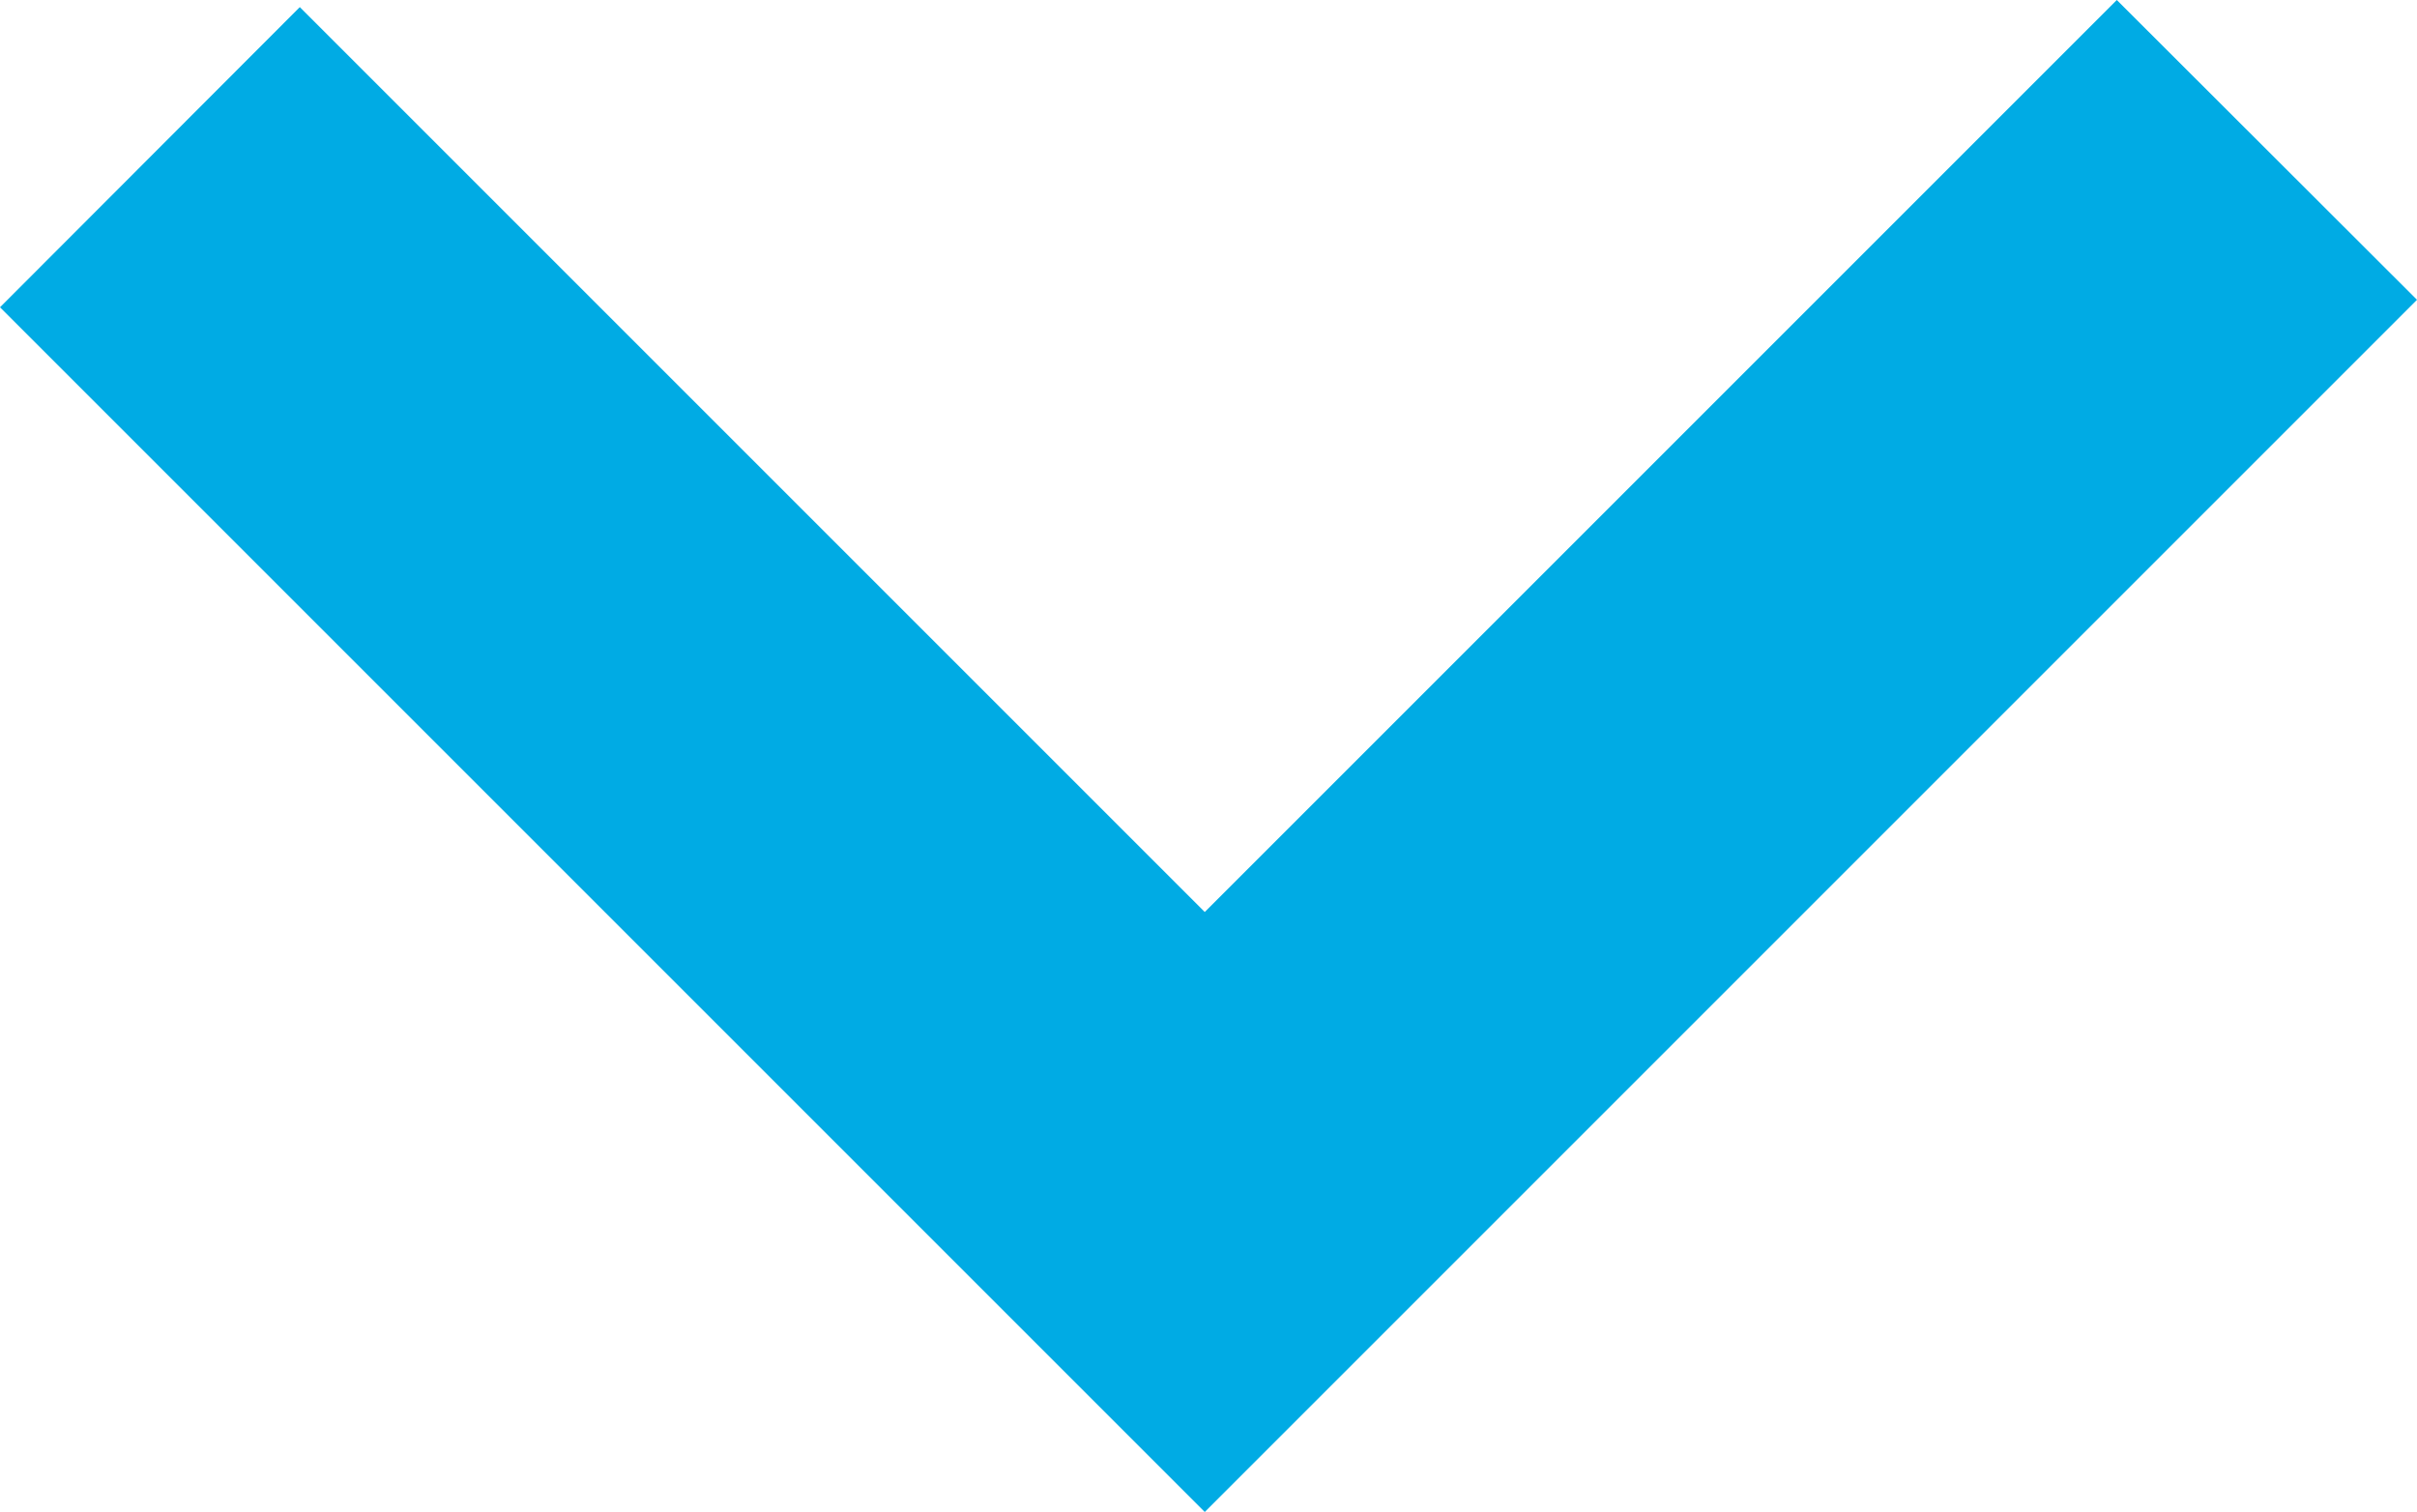 <?xml version="1.0" encoding="UTF-8"?><svg id="Layer_2" xmlns="http://www.w3.org/2000/svg" viewBox="0 0 61.27 38.33"><defs><style>.cls-1{fill:#00abe4;}</style></defs><g id="Layer_1-2"><polygon class="cls-1" points="53.66 0 30.54 23.12 7.6 .18 0 7.79 30.54 38.33 61.27 7.6 53.66 0"/></g></svg>